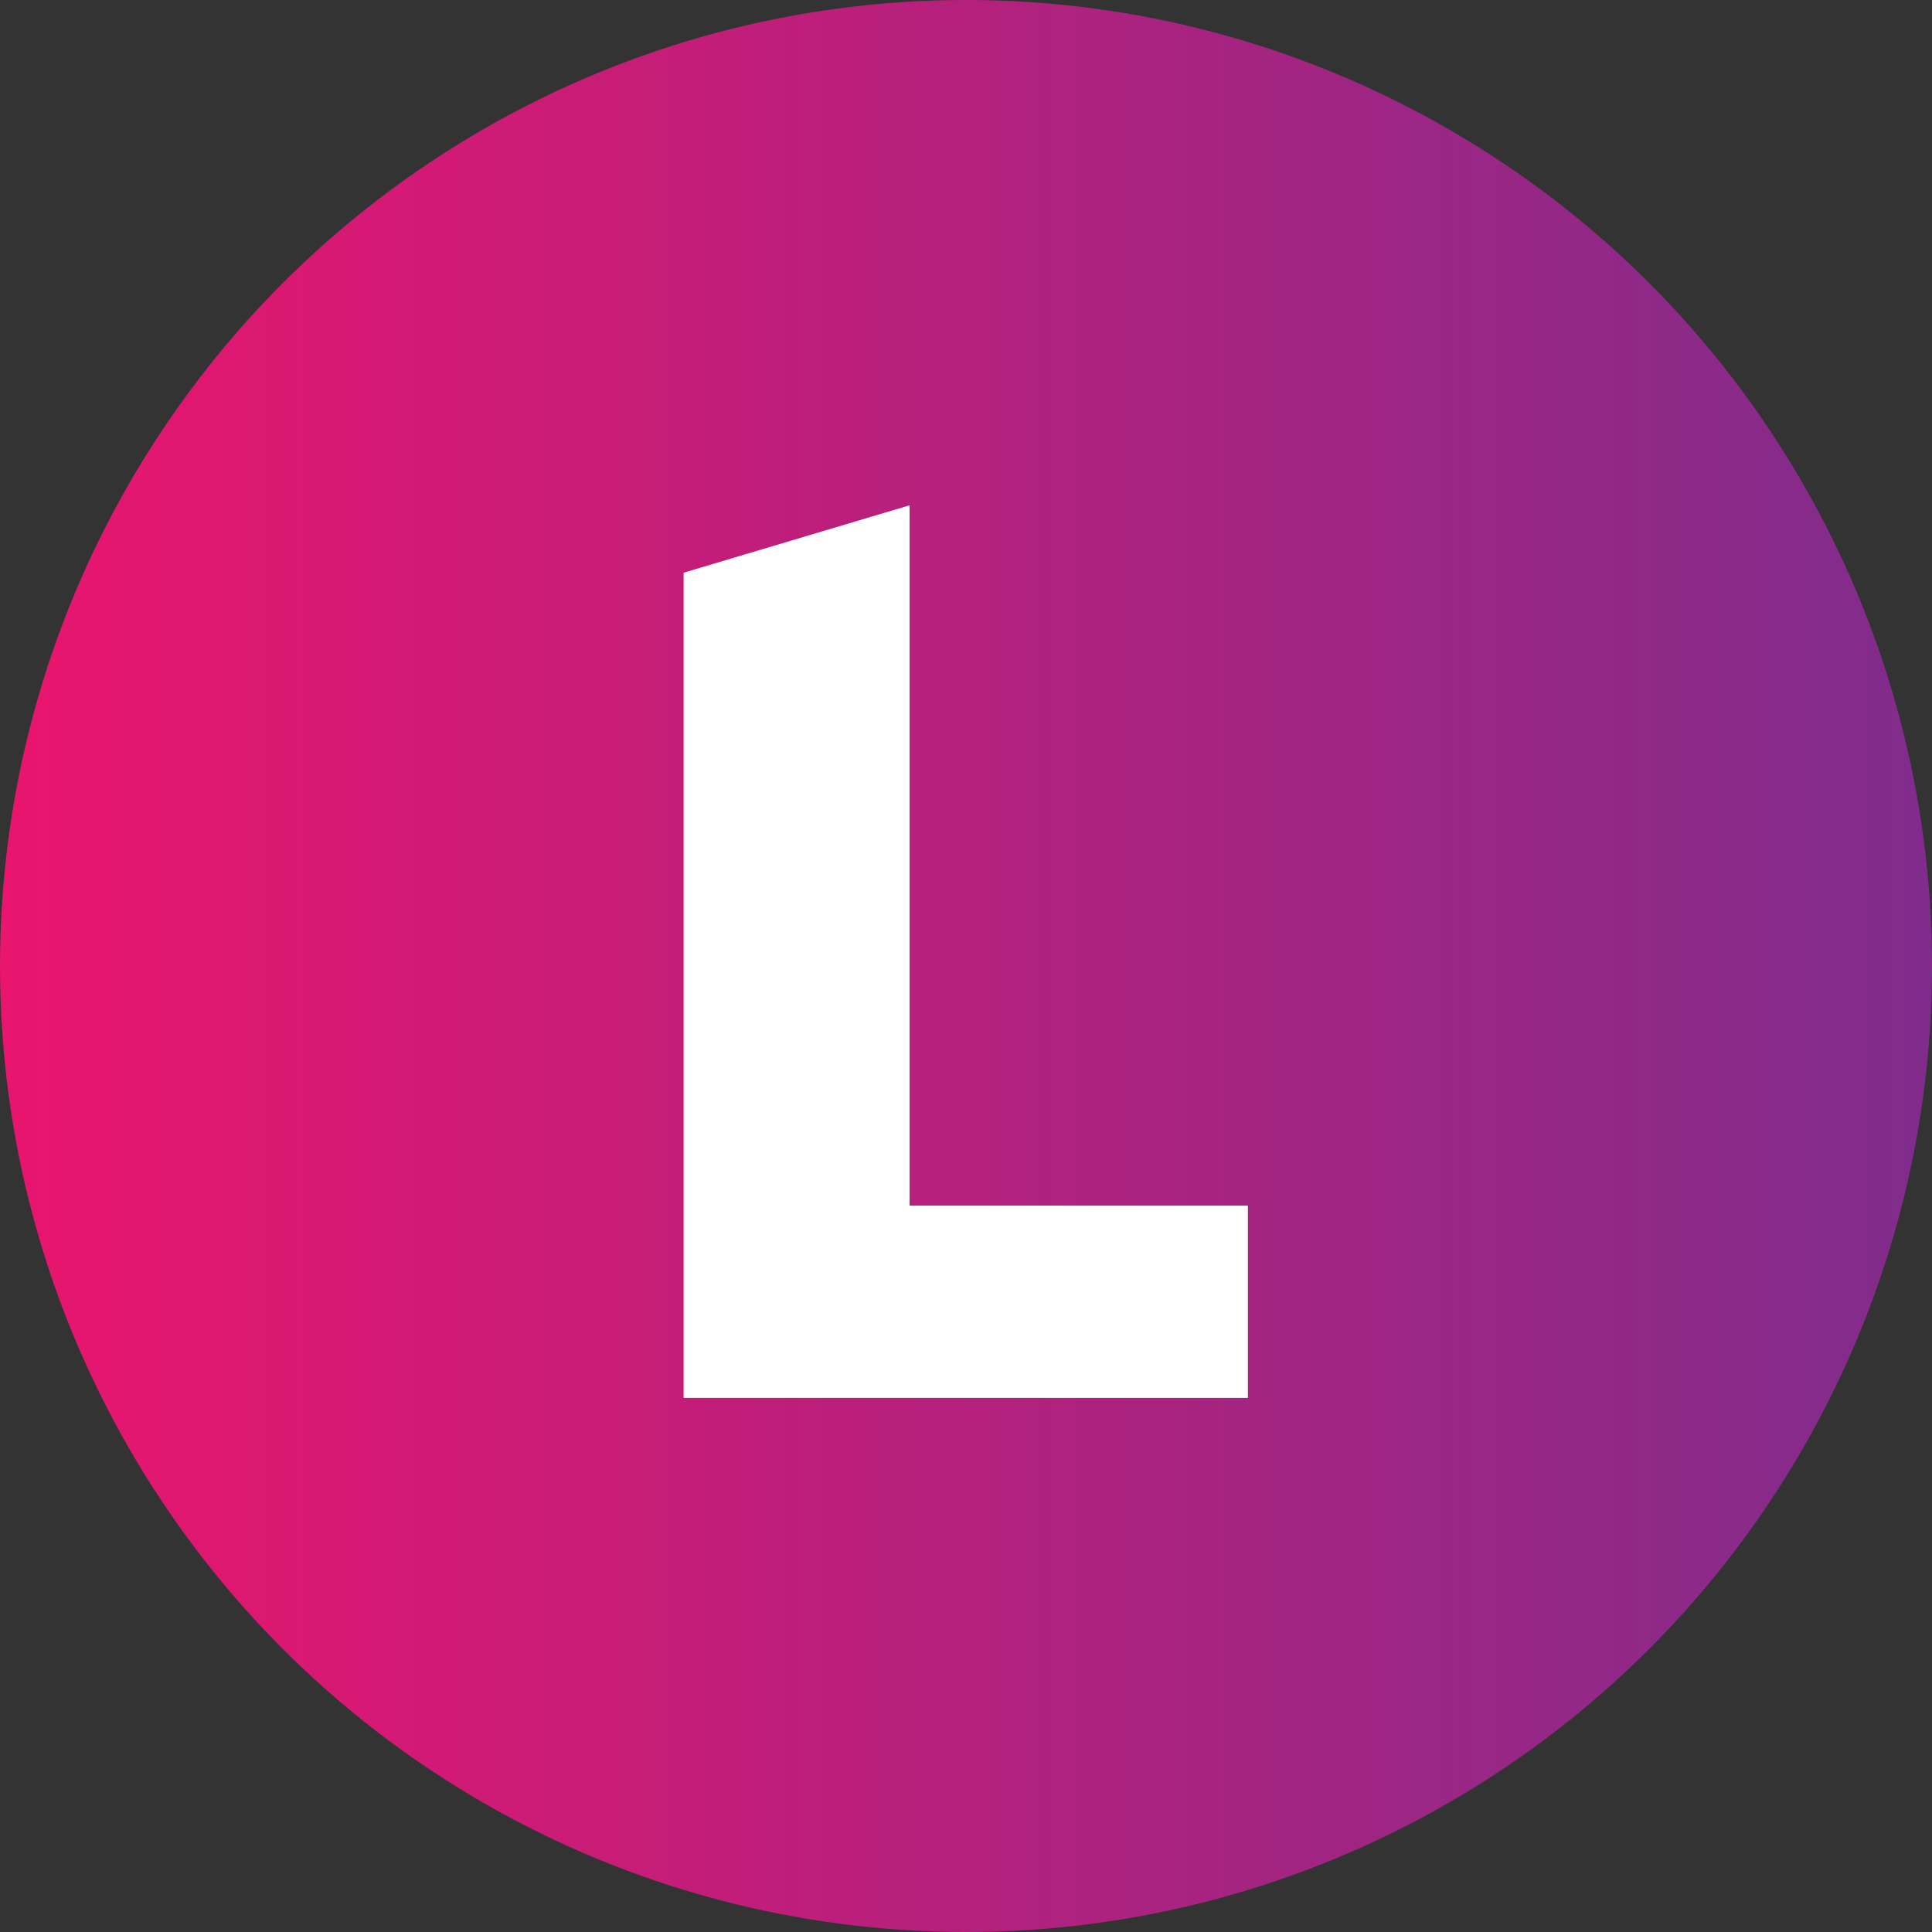 <svg width="65" height="65" viewBox="0 0 65 65" fill="none" xmlns="http://www.w3.org/2000/svg">
<rect x="0" y="0" width="65" height="65" fill="#333333" stroke="none"/>
<circle cx="32.5" cy="32.5" r="32.5" fill="url(#paint0_linear_300_77)"/>
<path d="M41.984 47.03H23V19.268L30.602 17V40.562H41.984V47.03Z" fill="white"/>
<defs>
<linearGradient id="paint0_linear_300_77" x1="0" y1="32.5" x2="65" y2="32.5" gradientUnits="userSpaceOnUse">
<stop stop-color="#E9156E"/>
<stop offset="1" stop-color="#802C8C"/>
</linearGradient>
</defs>
</svg>
